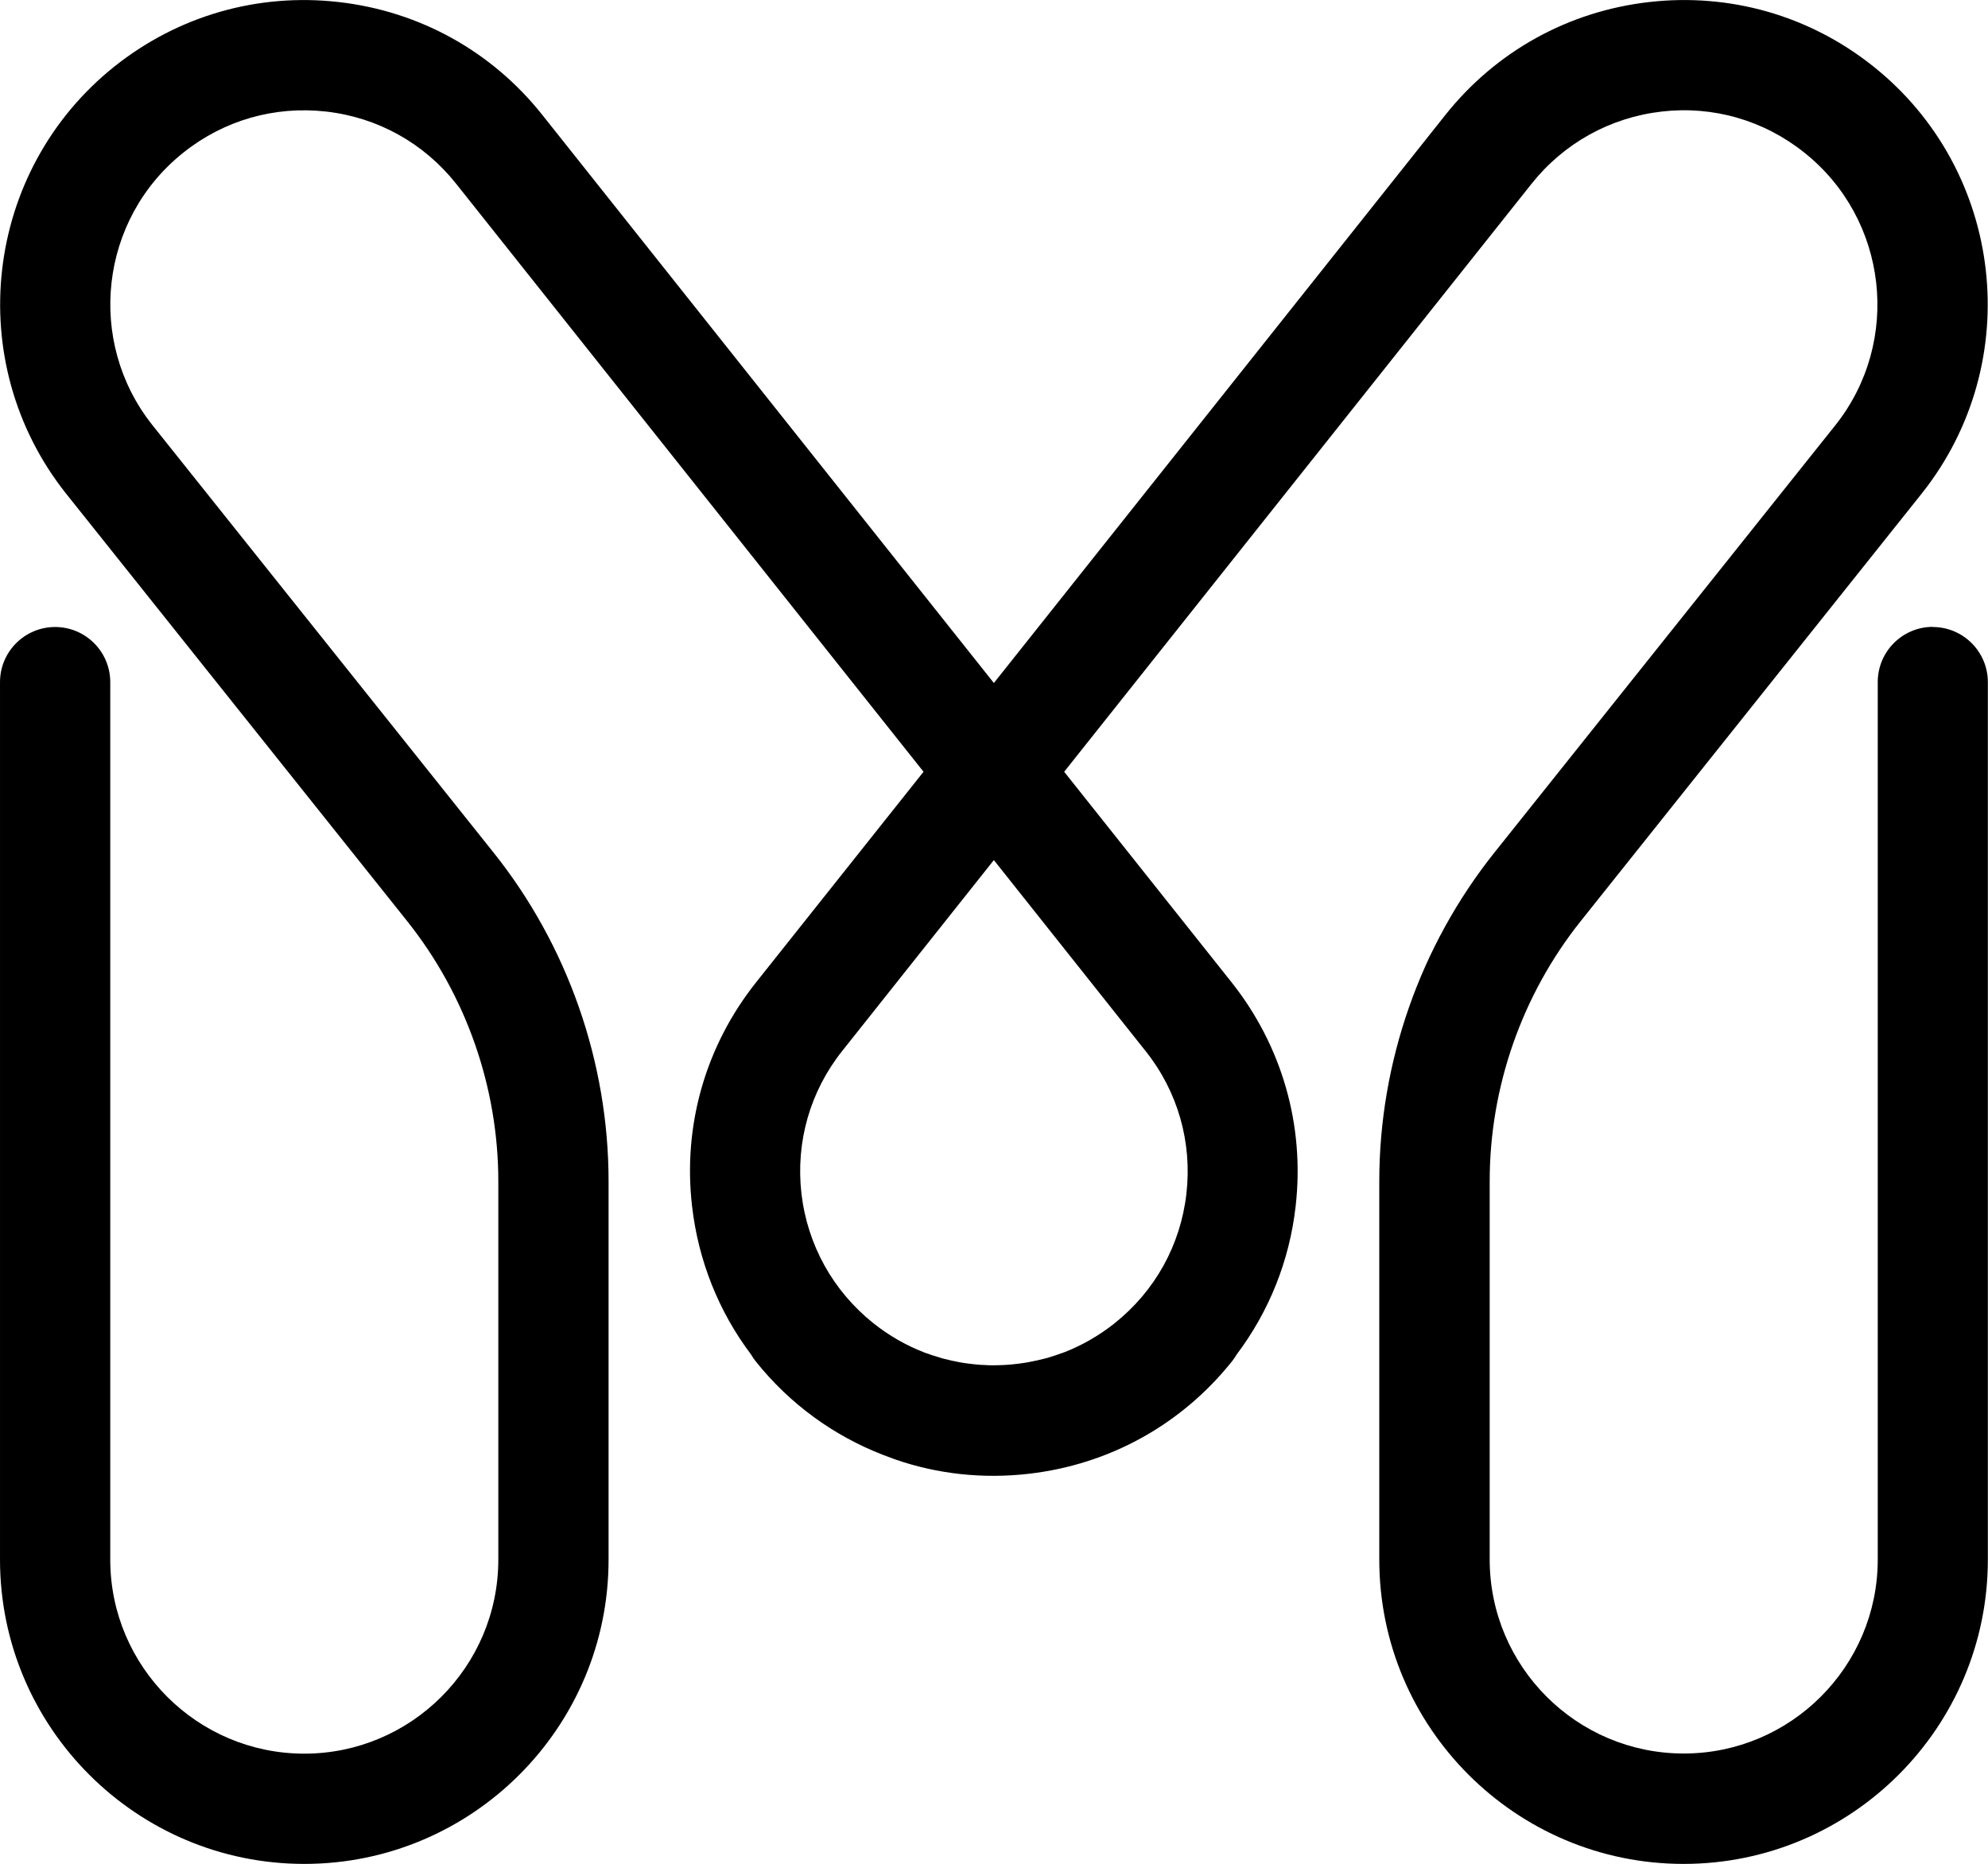 <svg viewBox="0 0 135.96 127.46" xmlns="http://www.w3.org/2000/svg" data-name="Layer 2" id="Layer_2">
  <g data-name="Layer 1" id="Layer_1-2">
    <path d="M132.19,42.87c-2.08,0-3.77,1.69-3.77,3.77v60.01c0,7.32-5.95,13.27-13.27,13.27s-13.27-5.95-13.27-13.27v-25.87c0-6.44,2.21-12.75,6.22-17.78l23.33-29.25c7.14-8.98,5.64-22.1-3.34-29.23-4.35-3.46-9.79-5.01-15.31-4.38-5.52.63-10.47,3.37-13.93,7.72l-30.88,38.85L37.09,7.86C33.64,3.51,28.69.77,23.17.14c-5.53-.63-10.96.93-15.31,4.38C-1.12,11.66-2.62,24.77,4.52,33.76l23.33,29.24c4.01,5.03,6.23,11.35,6.23,17.79v25.87c0,7.32-5.96,13.27-13.27,13.27s-13.27-5.95-13.27-13.27v-60.01c0-2.08-1.69-3.77-3.77-3.77s-3.77,1.69-3.77,3.77v60.01c0,11.47,9.33,20.81,20.81,20.81s20.81-9.33,20.81-20.81v-25.87c0-8.14-2.79-16.13-7.87-22.49L10.42,29.07c-4.55-5.73-3.6-14.09,2.13-18.64,2.77-2.21,6.24-3.2,9.76-2.8,3.52.4,6.67,2.15,8.88,4.93l31.97,40.22-11.45,14.4c-3.46,4.35-5.02,9.79-4.38,15.31.43,3.74,1.83,7.22,4.04,10.15.09.15.18.29.29.43,2.36,2.97,5.37,5.11,8.66,6.4.11.04.22.08.32.12.2.07.39.15.59.22,2.89,1,5.99,1.34,9.12.98,5.52-.63,10.47-3.37,13.93-7.72.11-.14.2-.28.29-.43,2.21-2.93,3.62-6.41,4.04-10.15.63-5.52-.93-10.96-4.38-15.31l-11.45-14.4,31.97-40.22c2.21-2.77,5.36-4.52,8.88-4.93,3.52-.41,6.99.59,9.76,2.8,5.73,4.55,6.68,12.92,2.14,18.64l-23.33,29.24c-5.07,6.36-7.87,14.34-7.87,22.48v25.87c0,11.47,9.33,20.81,20.81,20.81s20.81-9.33,20.81-20.81v-60.01c0-2.08-1.69-3.77-3.77-3.77ZM78.34,71.87c2.21,2.77,3.2,6.24,2.8,9.76-.4,3.52-2.15,6.67-4.93,8.88-1.07.85-2.24,1.51-3.45,1.98,0,0,0,0-.01,0-.38.14-.76.27-1.14.38-.08.02-.16.04-.24.06-.31.08-.63.15-.95.21-.14.03-.27.05-.41.07-.27.04-.54.08-.81.1-.18.02-.36.03-.54.04-.23.01-.46.02-.7.02-.21,0-.43,0-.64-.02-.2,0-.4-.02-.59-.04-.25-.02-.5-.06-.75-.09-.16-.02-.31-.05-.46-.08-.3-.06-.6-.12-.9-.2-.1-.02-.19-.05-.29-.08-.37-.11-.73-.22-1.1-.36-.02,0-.04-.01-.05-.02-1.21-.47-2.37-1.13-3.44-1.98-2.77-2.21-4.52-5.36-4.93-8.88-.4-3.52.59-6.99,2.8-9.76l10.36-13.04,10.36,13.04Z"></path>
  </g>
</svg>